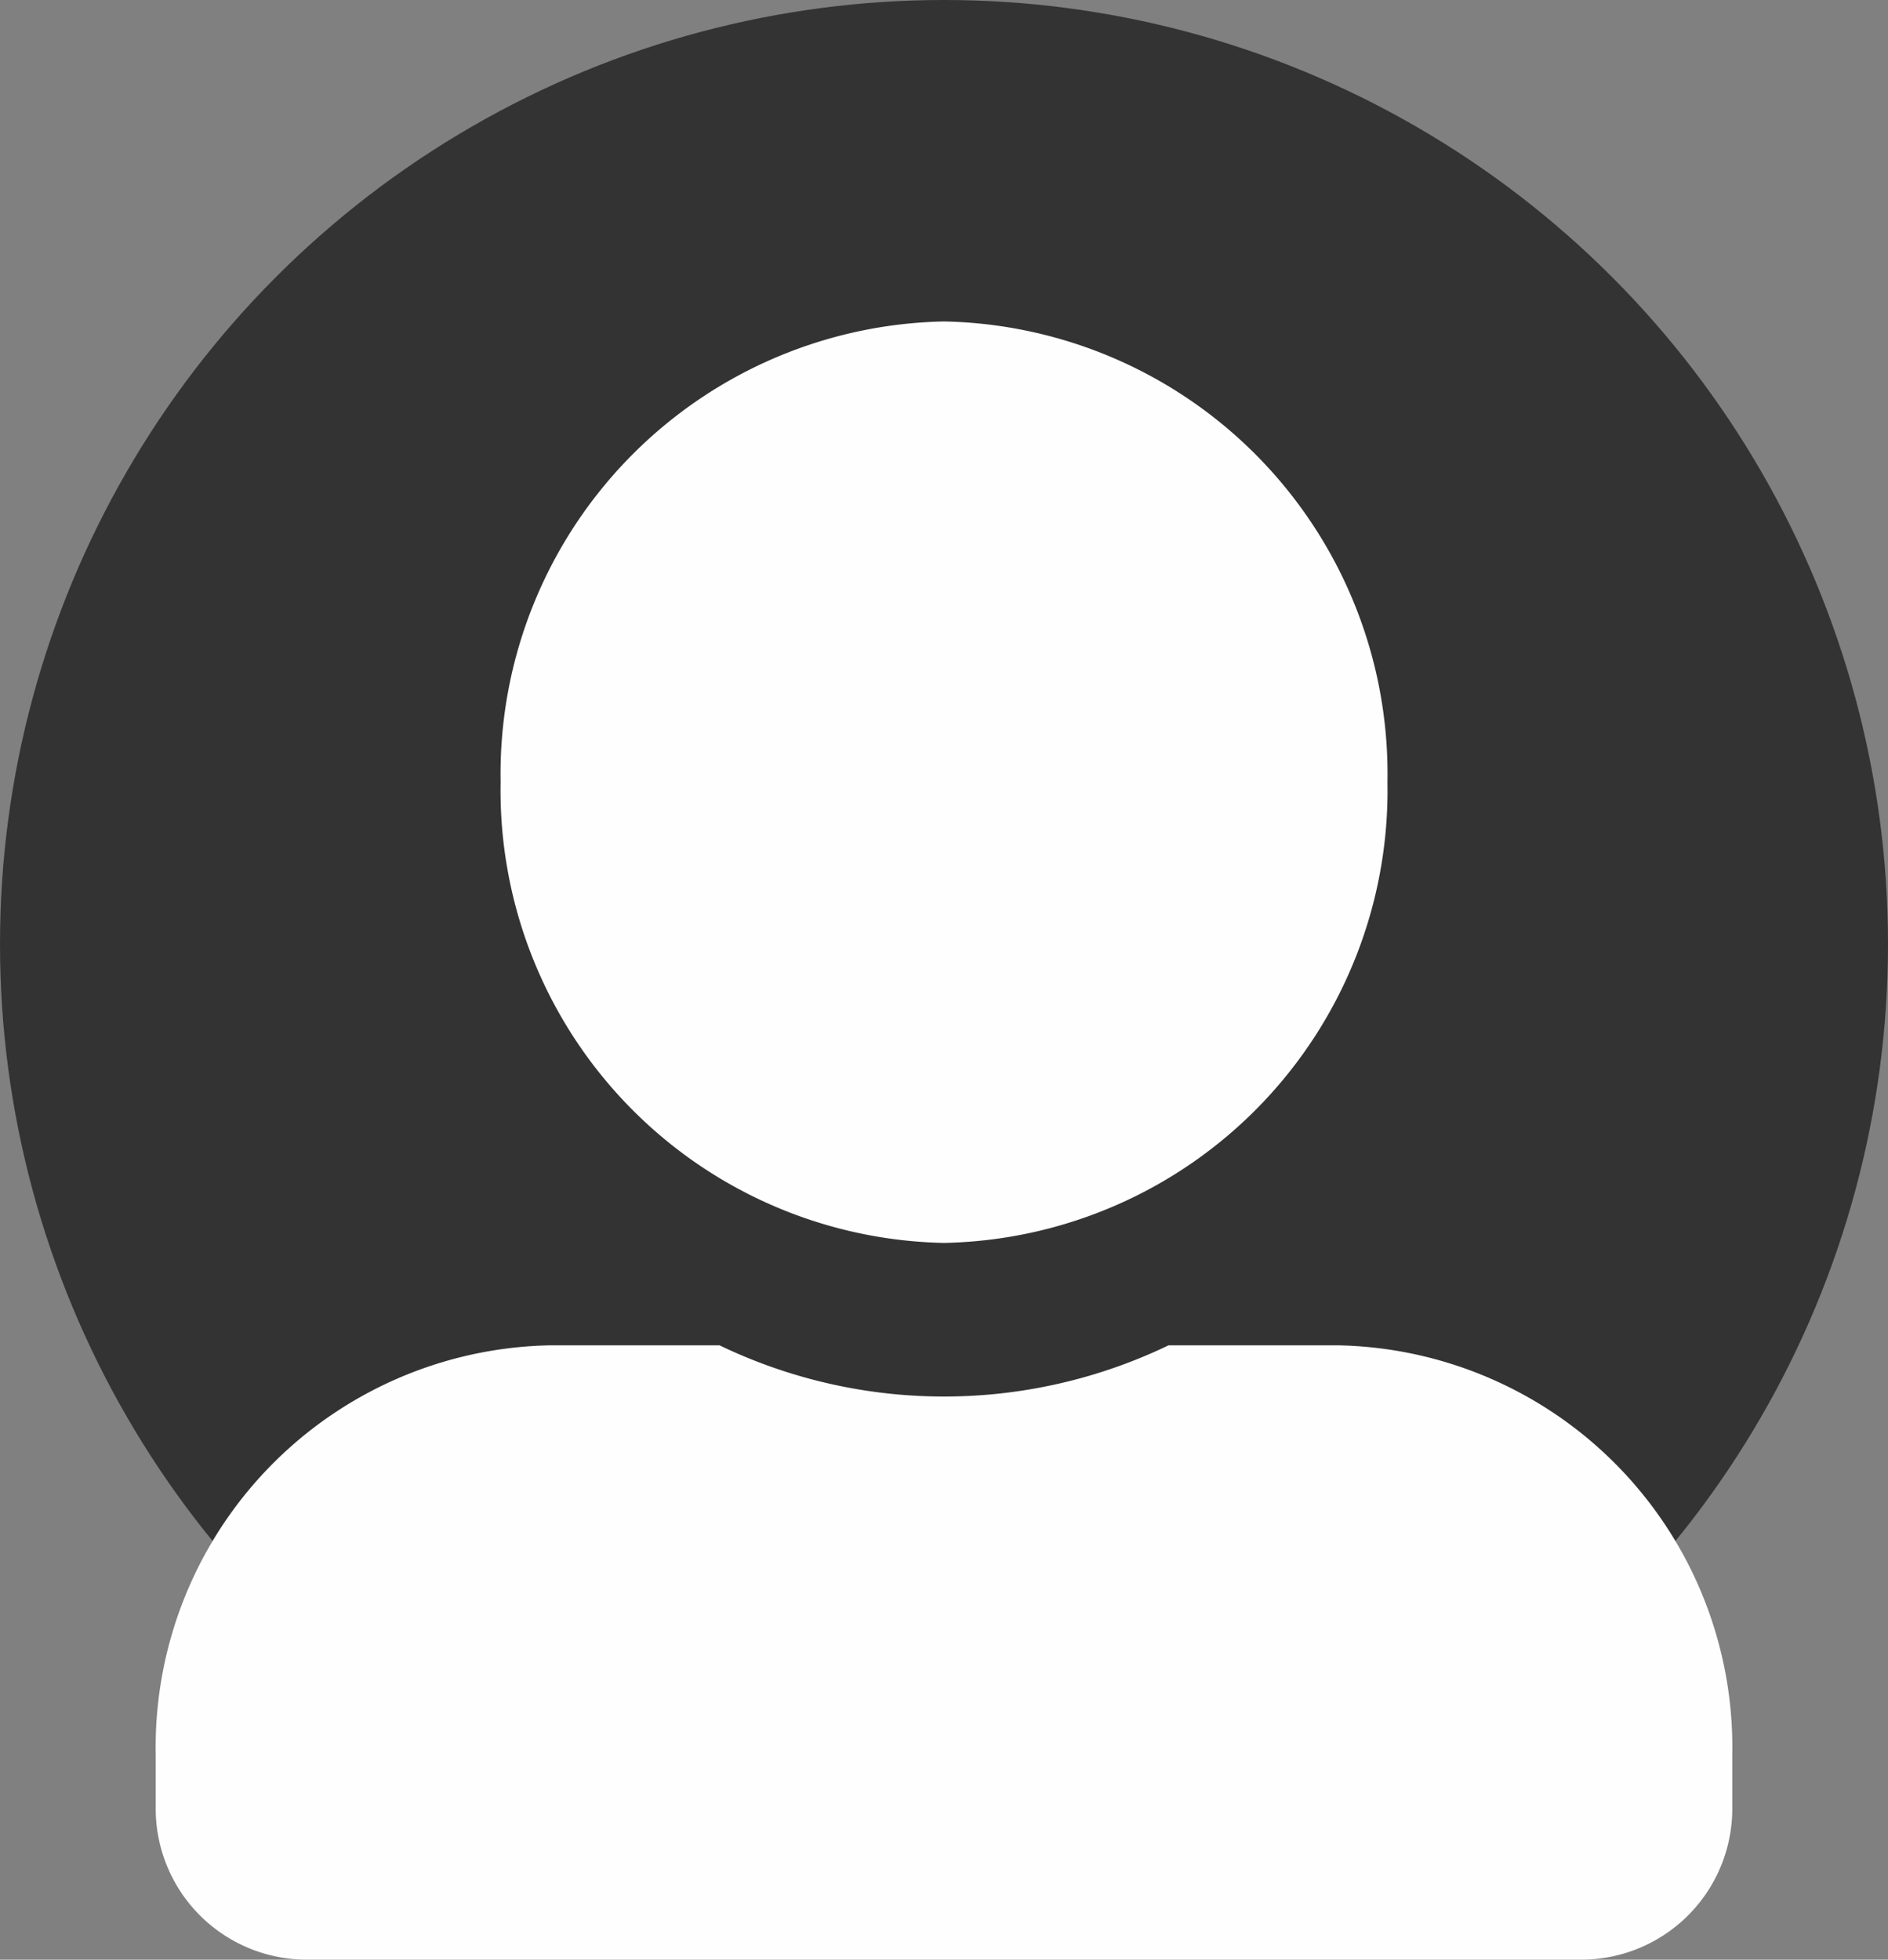 <svg xmlns="http://www.w3.org/2000/svg" width="25" height="25.946" viewBox="0 0 25 25.946">
  <rect x="0" y="0" width="25" height="25.946" fill="#808080" stroke="none"/>
  <g id="Group_305" data-name="Group 305" transform="translate(-1729 -85)">
    <circle id="Ellipse_9" data-name="Ellipse 9" cx="12.5" cy="12.5" r="12.5" transform="translate(1729 85)" fill="#333"/>
    <path id="Icon_awesome-user-alt" data-name="Icon awesome-user-alt" d="M10.438,12.2A5.991,5.991,0,0,0,16.31,6.1,5.991,5.991,0,0,0,10.438,0,5.991,5.991,0,0,0,4.567,6.1,5.991,5.991,0,0,0,10.438,12.2Zm5.219,1.356H13.411a6.857,6.857,0,0,1-5.945,0H5.219A5.323,5.323,0,0,0,0,18.978v.678a2,2,0,0,0,1.957,2.033H18.919a2,2,0,0,0,1.957-2.033v-.678A5.323,5.323,0,0,0,15.657,13.556Z" transform="translate(1731.062 89.256)" fill="#fefefe"/>
  </g>
</svg>

